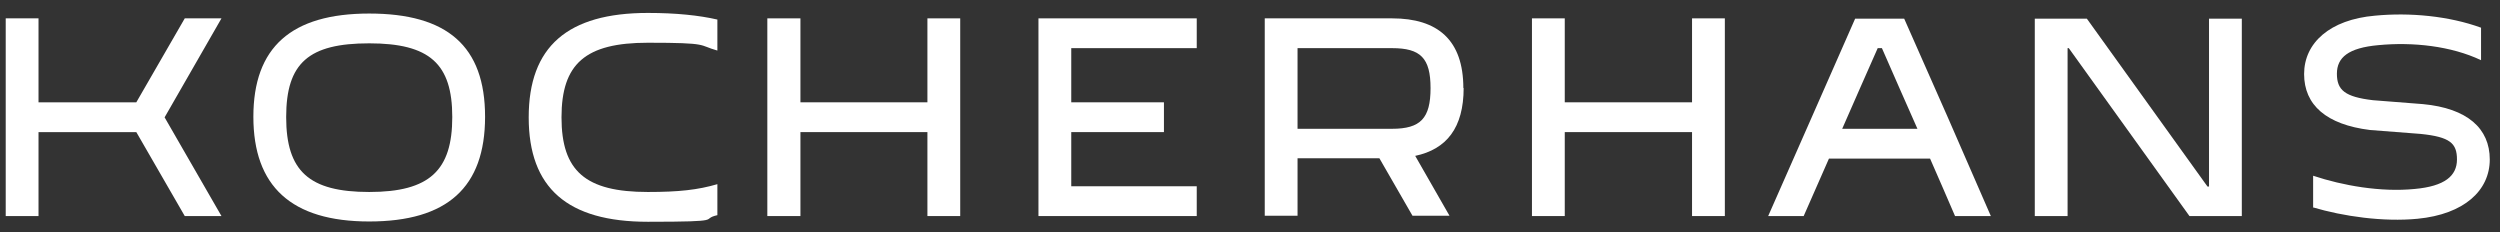<?xml version="1.0" encoding="UTF-8"?> <svg xmlns="http://www.w3.org/2000/svg" id="Ebene_1" version="1.1" viewBox="0 0 830.8 77.2"><rect x="0" y="0" width="830.8" height="77.2" fill="#333333" stroke="none"/><defs><style> .st0 { fill: #fff; } </style></defs><path class="st0" d="M486.3,29.3c0-16-8.5-23.2-23.7-23.2h-42.3v65.6h10.9v-19.1h27.2l11,19.1h12.3l-11.4-19.9c10.4-2.2,16.1-9.3,16.1-22.6h0ZM431.2,16h31.4c9.5,0,12.8,3.3,12.8,13.3s-3.3,13.5-12.8,13.5h-31.4v-26.8Z"></path><polygon class="st0" points="73.6 6.1 61.4 6.1 45.3 34 12.8 34 12.8 6.1 1.9 6.1 1.9 71.8 12.8 71.8 12.8 43.9 45.3 43.9 61.4 71.8 73.6 71.8 54.7 39 73.6 6.1"></polygon><path class="st0" d="M768.6,68.9c10.1,3,23.4,4.9,34.8,3.8,15.5-1.5,24-9.4,24-19.7s-7.4-17-22.2-18.4l-16.6-1.3c-9.4-1.1-12-3.4-12-8.8s3.8-8.6,13.8-9.5c11.5-1.1,24.2.3,34.1,5v-10.8c-10.7-3.9-23.7-5.1-35.2-4-15.1,1.3-23.6,9.1-23.6,19.4s7.4,16.8,21.9,18.6l16.8,1.3c9.8,1,12.1,3.1,12.1,8.5s-4,8.9-14.1,9.8c-11.2,1.1-23.8-1.1-33.7-4.4v10.4h0Z"></path><path class="st0" d="M122.7,4.5c-25.9,0-38.5,11.2-38.5,34.3s12.6,34.8,38.5,34.8,38.5-11.3,38.5-34.8S148.6,4.5,122.7,4.5ZM122.7,63.8c-20,0-27.6-6.9-27.6-24.9s7.5-24.5,27.6-24.5,27.6,6.8,27.6,24.5-7.5,24.9-27.6,24.9Z"></path><path class="st0" d="M687.1,71.8V16h.4l40.1,55.8h17.4V6.2h-10.9v55.8h-.5l-40.1-55.8h-17.3v65.6h10.9,0Z"></path><path class="st0" d="M649.8,71.8h11.8c-9.4-21.7-19.1-43.8-28.8-65.6h-16.3c-9.6,21.9-19.4,44-28.9,65.6h11.8c2.8-6.4,5.6-12.8,8.4-19.1h33.6c2.8,6.4,5.6,12.8,8.3,19.1h.1ZM612.2,42.8c3.9-9,7.9-17.9,11.8-26.8h1.4c3.9,8.9,7.8,17.8,11.8,26.8,0,0-25,0-25,0Z"></path><polygon class="st0" points="562.3 6.1 562.3 34 520 34 520 6.1 509.1 6.1 509.1 71.8 520 71.8 520 43.9 562.3 43.9 562.3 71.8 573.2 71.8 573.2 6.1 562.3 6.1"></polygon><polygon class="st0" points="397.7 16 397.7 6.1 356 6.1 354.3 6.1 345.1 6.1 345.1 71.8 354.3 71.8 356 71.8 397.7 71.8 397.7 61.9 356 61.9 356 43.9 386.8 43.9 386.8 34 356 34 356 16 397.7 16"></polygon><polygon class="st0" points="308.2 6.1 308.2 34 266 34 266 6.1 255 6.1 255 71.8 266 71.8 266 43.9 308.2 43.9 308.2 71.8 319.1 71.8 319.1 6.1 308.2 6.1"></polygon><path class="st0" d="M238.4,61.2c-6.5,1.9-12.8,2.6-23.1,2.6-20.8,0-28.7-7-28.7-24.8s7.9-24.8,28.7-24.8,16.6.8,23.1,2.6V6.5c-6.1-1.4-13.7-2.2-23.1-2.2-26.7,0-39.6,11.2-39.6,34.7s12.9,34.7,39.6,34.7,17-.8,23.1-2.2v-10.3Z"></path></svg> 
